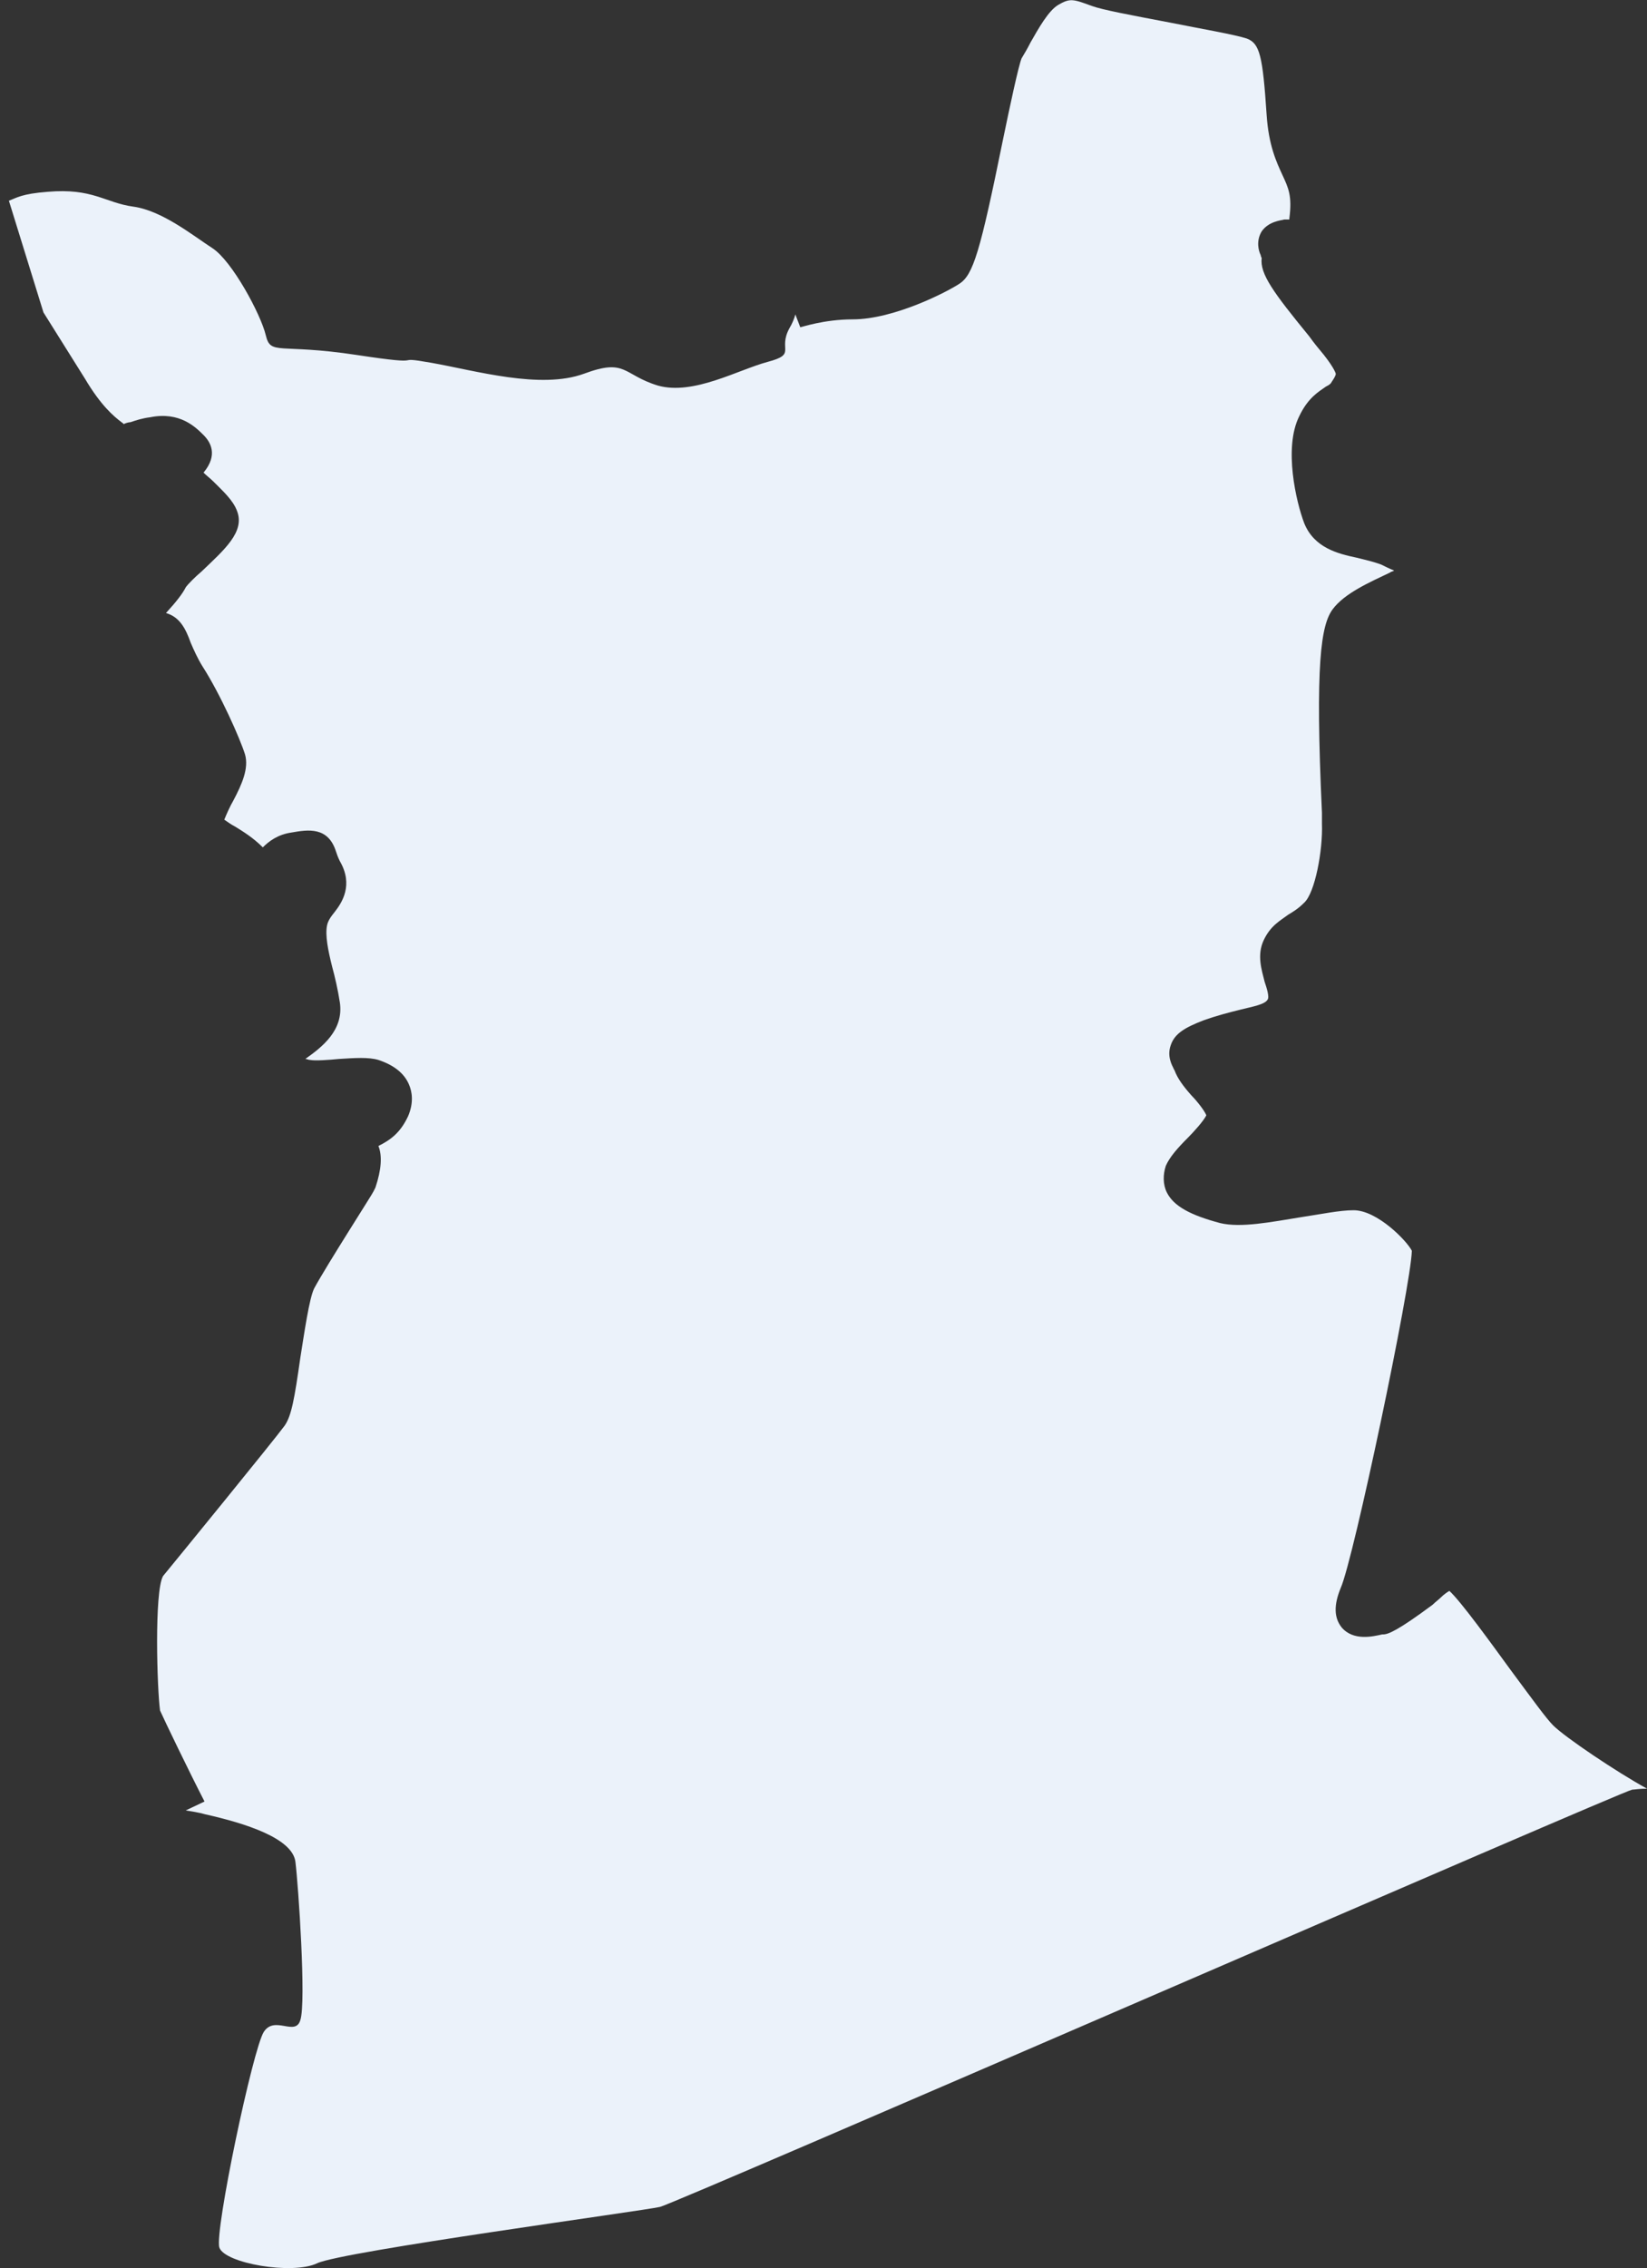 <?xml version="1.0" encoding="utf-8"?>
<!-- Generator: Adobe Illustrator 26.3.1, SVG Export Plug-In . SVG Version: 6.00 Build 0)  -->
<svg version="1.1" id="Layer_1" xmlns="http://www.w3.org/2000/svg" xmlns:xlink="http://www.w3.org/1999/xlink" x="0px" y="0px"
	 viewBox="0 0 166.7 229.4" style="enable-background:new 0 0 166.7 229.4;" xml:space="preserve">
<rect x="0" y="0" width="166.7" height="229.4" fill="#333333" stroke="none"/>
<style type="text/css">
	.st0{fill:#EBF2FA;}
</style>
<path class="st0" d="M157.2,174.5c-0.7-0.7-2-2.5-4.3-5.6c-1.9-2.6-5-6.9-6.2-8c-0.2,0.1-0.6,0.4-0.8,0.6c-0.3,0.3-0.6,0.5-0.9,0.8
	c-3.5,2.6-4.5,3-5,3h-0.1c-0.9,0.2-2.9,0.7-4.1-0.7c-0.8-1-0.8-2.3-0.1-4c1.3-2.9,7.1-30.5,7.2-34.1c-0.5-1-3.5-4.1-5.9-4.1
	c-1.4,0-3.3,0.4-5.3,0.7c-3.1,0.5-6.1,1.1-8.2,0.6c-3-0.8-4.7-1.7-5.4-3.1c-0.4-0.8-0.4-1.8-0.1-2.7c0.4-0.9,1.2-1.8,2.2-2.8
	c0.6-0.6,1.6-1.7,1.9-2.3c-0.2-0.5-1-1.5-1.5-2c-0.8-0.9-1.4-1.7-1.7-2.5c0-0.1-0.1-0.1-0.1-0.2c-0.2-0.4-0.7-1.3-0.3-2.4
	c0.4-1.2,1.5-1.8,3.3-2.5c1.4-0.5,2.6-0.8,3.8-1.1s2.4-0.5,2.7-1c0.2-0.3-0.1-1.2-0.3-1.8c-0.3-1.2-0.8-2.7-0.1-4.2s1.7-2,2.5-2.6
	c0.5-0.3,1-0.6,1.6-1.2c1.1-1,1.9-5.3,1.8-8v-1.1c-0.7-15.1-0.1-19,1.1-20.6c1.2-1.6,3.7-2.7,5.8-3.7c0.1-0.1,0.3-0.1,0.4-0.2
	c-0.5-0.2-0.9-0.4-1.3-0.6c-0.8-0.3-1.7-0.5-2.5-0.7c-1.9-0.4-4.3-1-5.3-3.5c-0.8-2.1-2.1-7.6-0.5-10.8c0.9-1.9,2-2.5,2.7-3
	c0.4-0.2,0.5-0.3,0.6-0.5c0.2-0.3,0.4-0.6,0.4-0.8c0,0-0.1-0.5-1.2-1.9c-0.5-0.6-1-1.2-1.5-1.9c-3.6-4.4-5-6.3-4.8-7.9
	c0,0-0.1-0.2-0.1-0.3c-0.2-0.4-0.5-1.4,0.1-2.4c0.7-1,1.9-1.1,2.3-1.2c0.2,0,0.4,0,0.5,0c0,0,0,0,0-0.1c0.3-2.3-0.1-3.1-0.7-4.4
	c-0.6-1.3-1.4-3-1.6-6.1c-0.4-6-0.7-7.2-2-7.7c-1.2-0.4-4.7-1-7.7-1.6c-4.2-0.8-6.9-1.3-8-1.7c-1.9-0.7-2.2-0.8-3.4-0.1
	c-1,0.6-2,2.4-2.8,3.8c-0.3,0.6-0.6,1.1-0.9,1.6c-0.3,0.7-1.2,4.9-1.9,8.3c-2.3,11.3-3,13.6-4.4,14.5c-1.2,0.8-6.6,3.6-10.8,3.6
	c-2.9,0-5.2,0.8-5.3,0.8l-0.5-1.3c-0.1,0.4-0.3,0.9-0.6,1.4c-1.2,2.2,0.8,2.6-2.2,3.4S70.2,40,66.6,39c-3.6-1.1-3.2-2.8-7.5-1.2
	c-4.4,1.6-10.9-0.3-15.4-1.1c-4.5-0.8,0.3,0.4-7.6-0.8s-8.7,0.1-9.2-2s-3.4-7.5-5.4-8.8s-5.1-3.8-8-4.2c-2.9-0.4-4.1-1.9-8.7-1.5
	c-2.6,0.2-3.1,0.6-3.9,0.9l3.5,11.3c0.5,0.8,2.2,3.5,4.2,6.7c1.6,2.7,2.9,3.8,3.7,4.4c0.1,0.1,0.2,0.1,0.2,0.2
	c0.2-0.1,0.5-0.2,0.7-0.2c0.6-0.2,1.2-0.4,2-0.5c3-0.6,4.6,1,5.4,1.8c0.7,0.7,1.5,2,0,3.8c0.3,0.3,0.7,0.6,1,0.9c1,1,2,1.9,2.4,3
	c0.8,2.1-1.3,3.9-3.6,6.1c-0.6,0.5-1.4,1.3-1.6,1.6c-0.3,0.6-0.9,1.4-2,2.6l0,0c1.4,0.4,2,1.6,2.5,3c0.3,0.7,0.7,1.6,1.2,2.4
	c1.8,2.8,3.8,7.3,4.3,8.9c0.4,1.4-0.3,3-1.2,4.7c-0.3,0.5-0.7,1.4-0.9,1.9c0.3,0.2,0.7,0.5,1.1,0.7c0.8,0.5,1.8,1.1,2.8,2.1
	c0.6-0.6,1.5-1.3,2.9-1.5c1.7-0.3,3.7-0.6,4.5,1.9c0.1,0.3,0.2,0.6,0.4,1c1.4,2.4,0.2,4.2-0.5,5.1c-0.4,0.5-0.7,0.9-0.8,1.4
	c-0.2,1,0.1,2.5,0.5,4.1c0.3,1.1,0.6,2.4,0.8,3.7c0.4,2.8-1.8,4.5-3.5,5.7c0.2,0,0.3,0.1,0.5,0.1c0.5,0.1,1.9,0,2.9-0.1
	c1.6-0.1,3-0.2,4,0.1c1.5,0.5,2.6,1.3,3.1,2.5c0.3,0.7,0.5,1.8-0.1,3.2c-0.8,1.7-1.8,2.4-3,3c0.4,1,0.3,2.4-0.3,4.2l-0.2,0.4
	c0,0.1-4.7,7.4-6,9.8c-0.5,1-1,4.5-1.4,7c-0.6,4.2-0.9,5.9-1.6,6.9c-1.1,1.5-10.9,13.5-12.3,15.2c-0.9,1.6-0.6,11.5-0.3,13.6
	c0.4,0.9,2.9,6.1,4.5,9.2l-1.9,0.9c0.6,0.1,1.3,0.2,2,0.4c4,0.9,8.8,2.4,9.1,4.8c0.3,2.4,1.1,14.2,0.5,16c-0.5,1.7-2.6-0.5-3.7,1.2
	s-5,20.2-4.5,21.8s7.4,2.8,9.9,1.6s33-5.3,34.7-5.7s97.5-42.1,98.4-42.2c0.2,0,0.7-0.1,1.5-0.1C163.6,179.2,158.4,175.7,157.2,174.5
	L157.2,174.5z"/>
</svg>
